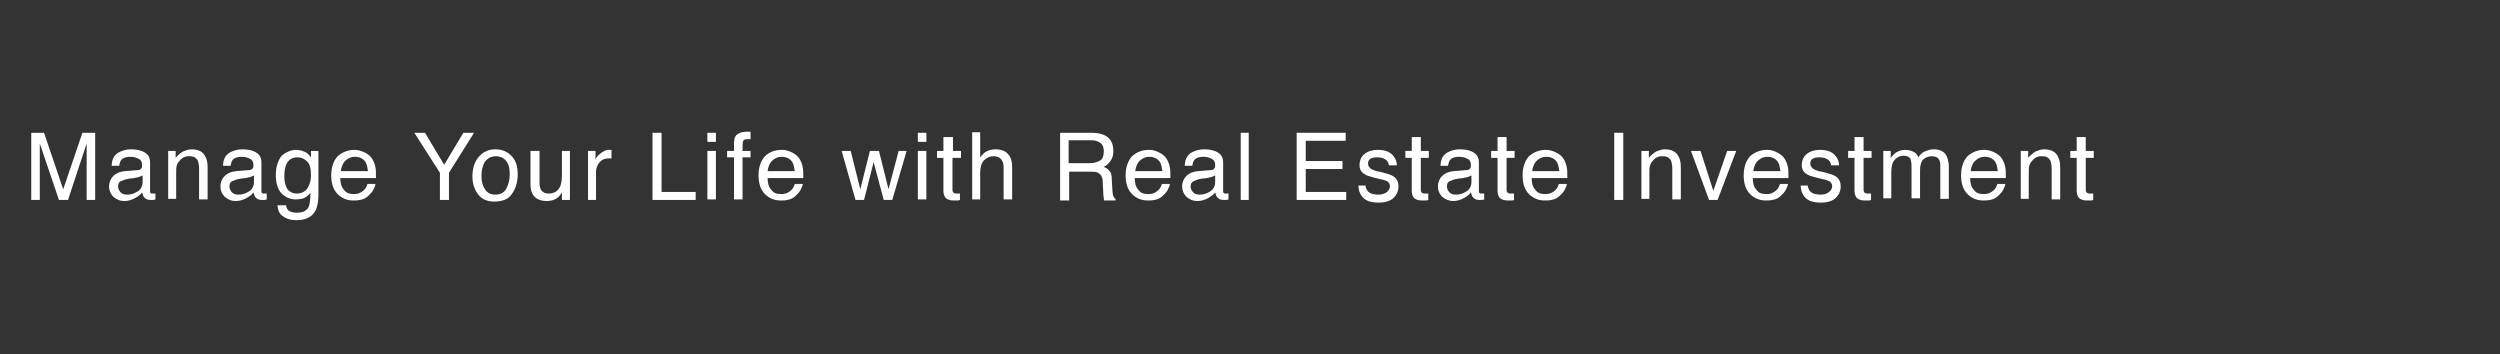 <svg width="480" height="68" viewBox="0 0 480 68" fill="none" xmlns="http://www.w3.org/2000/svg">
<rect x="0" y="0" width="480" height="68" fill="#333333" stroke="none"/>
<path d="M6 25.498H8.455L12.138 36.344L15.821 25.498H18.276V38.391H16.639V30.819C16.639 30.512 16.639 30.102 16.639 29.488C16.639 28.875 16.639 28.261 16.639 27.544L13.059 38.391H11.32L7.637 27.544V27.953C7.637 28.261 7.637 28.772 7.637 29.386C7.637 30 7.637 30.512 7.637 30.819V38.391H6V25.498Z" fill="white"/>
<path d="M22.675 35.831C22.675 36.24 22.88 36.649 23.186 36.956C23.493 37.263 23.902 37.365 24.414 37.365C24.925 37.365 25.539 37.263 26.051 36.956C26.971 36.547 27.381 35.831 27.381 34.91V33.682C27.176 33.784 26.971 33.886 26.665 33.989C26.358 34.091 26.051 34.091 25.744 34.193L24.823 34.296C24.209 34.398 23.8 34.5 23.493 34.705C22.88 34.807 22.675 35.217 22.675 35.831ZM26.46 32.658C26.869 32.658 27.074 32.454 27.176 32.249C27.278 32.147 27.278 31.942 27.278 31.635C27.278 31.123 27.074 30.714 26.665 30.51C26.255 30.305 25.744 30.1 25.028 30.1C24.209 30.1 23.596 30.305 23.289 30.714C23.084 30.919 22.982 31.328 22.88 31.84H21.447C21.447 30.714 21.857 29.896 22.573 29.384C23.289 28.975 24.107 28.668 25.13 28.668C26.255 28.668 27.176 28.872 27.79 29.282C28.506 29.691 28.813 30.305 28.813 31.226V36.649C28.813 36.854 28.813 36.956 28.915 37.059C29.017 37.161 29.12 37.161 29.324 37.161C29.427 37.161 29.427 37.161 29.529 37.161C29.631 37.161 29.733 37.161 29.836 37.161V38.286C29.631 38.389 29.427 38.389 29.324 38.389C29.222 38.389 29.017 38.389 28.813 38.389C28.301 38.389 27.892 38.184 27.585 37.775C27.483 37.57 27.381 37.263 27.278 36.956C26.971 37.365 26.46 37.775 25.846 38.082C25.232 38.389 24.619 38.593 23.902 38.593C22.982 38.593 22.368 38.286 21.754 37.775C21.243 37.263 20.936 36.547 20.936 35.831C20.936 35.012 21.243 34.296 21.754 33.784C22.266 33.272 22.982 32.965 23.902 32.863L26.46 32.658Z" fill="white"/>
<path d="M32.188 28.975H33.723V30.305C34.132 29.793 34.644 29.384 35.155 29.077C35.667 28.872 36.178 28.668 36.792 28.668C38.122 28.668 39.042 29.179 39.452 30.1C39.759 30.612 39.861 31.328 39.861 32.249V38.286H38.224V32.352C38.224 31.738 38.122 31.328 38.02 30.919C37.713 30.305 37.201 29.998 36.485 29.998C36.076 29.998 35.769 29.998 35.564 30.1C35.155 30.203 34.746 30.51 34.439 30.919C34.132 31.226 34.03 31.533 33.928 31.84C33.825 32.147 33.825 32.658 33.825 33.272V38.184H32.291V28.975H32.188Z" fill="white"/>
<path d="M44.055 35.831C44.055 36.24 44.26 36.649 44.567 36.956C44.874 37.263 45.283 37.365 45.794 37.365C46.306 37.365 46.92 37.263 47.431 36.956C48.352 36.547 48.761 35.831 48.761 34.91V33.682C48.556 33.784 48.352 33.886 48.045 33.989C47.738 34.091 47.431 34.091 47.124 34.193L46.203 34.296C45.59 34.398 45.181 34.5 44.874 34.705C44.26 34.807 44.055 35.217 44.055 35.831ZM47.84 32.658C48.249 32.658 48.454 32.454 48.556 32.249C48.659 32.147 48.659 31.942 48.659 31.635C48.659 31.123 48.454 30.714 48.045 30.51C47.636 30.305 47.124 30.1 46.408 30.1C45.59 30.1 44.976 30.305 44.669 30.714C44.464 30.919 44.362 31.328 44.26 31.84H42.828C42.828 30.714 43.237 29.896 43.953 29.384C44.669 28.975 45.487 28.668 46.51 28.668C47.636 28.668 48.556 28.872 49.17 29.282C49.886 29.691 50.193 30.305 50.193 31.226V36.649C50.193 36.854 50.193 36.956 50.295 37.059C50.398 37.161 50.5 37.161 50.705 37.161C50.807 37.161 50.807 37.161 50.909 37.161C51.012 37.161 51.114 37.161 51.216 37.161V38.286C51.012 38.389 50.807 38.389 50.705 38.389C50.602 38.389 50.398 38.389 50.193 38.389C49.682 38.389 49.273 38.184 48.966 37.775C48.863 37.57 48.761 37.263 48.659 36.956C48.352 37.365 47.84 37.775 47.227 38.082C46.613 38.389 45.999 38.593 45.283 38.593C44.362 38.593 43.748 38.286 43.135 37.775C42.623 37.263 42.316 36.547 42.316 35.831C42.316 35.012 42.623 34.296 43.135 33.784C43.646 33.272 44.362 32.965 45.283 32.863L47.84 32.658Z" fill="white"/>
<path d="M56.843 28.77C57.559 28.77 58.173 28.975 58.786 29.282C59.093 29.486 59.4 29.794 59.707 30.203V28.975H61.139V37.468C61.139 38.696 60.935 39.617 60.628 40.333C60.014 41.561 58.786 42.278 56.945 42.278C55.922 42.278 55.104 42.073 54.388 41.561C53.671 41.152 53.364 40.436 53.262 39.412H54.899C55.001 39.822 55.104 40.129 55.308 40.333C55.615 40.64 56.229 40.845 56.945 40.845C58.173 40.845 58.991 40.436 59.298 39.617C59.502 39.105 59.605 38.184 59.605 36.956C59.298 37.468 58.889 37.775 58.48 37.98C58.07 38.184 57.456 38.287 56.74 38.287C55.717 38.287 54.797 37.877 54.081 37.161C53.364 36.445 52.955 35.217 52.955 33.58C52.955 32.045 53.364 30.817 54.081 29.896C54.797 29.282 55.82 28.77 56.843 28.77ZM59.707 33.58C59.707 32.454 59.502 31.533 58.991 31.021C58.48 30.51 57.866 30.203 57.15 30.203C56.024 30.203 55.308 30.714 54.899 31.738C54.694 32.249 54.592 33.068 54.592 33.887C54.592 34.91 54.797 35.728 55.206 36.343C55.615 36.854 56.229 37.161 56.945 37.161C58.07 37.161 58.889 36.65 59.298 35.626C59.605 35.012 59.707 34.398 59.707 33.58Z" fill="white"/>
<path d="M68.096 28.77C68.709 28.77 69.425 28.975 70.039 29.282C70.653 29.589 71.165 29.998 71.472 30.51C71.778 31.021 71.983 31.533 72.085 32.147C72.188 32.556 72.188 33.273 72.188 34.194H65.334C65.334 35.114 65.538 35.933 66.05 36.445C66.459 37.059 67.073 37.263 67.993 37.263C68.812 37.263 69.425 36.956 69.937 36.445C70.244 36.138 70.448 35.728 70.551 35.319H72.085C72.085 35.626 71.881 36.035 71.676 36.445C71.472 36.854 71.165 37.161 70.858 37.468C70.346 37.98 69.835 38.287 69.119 38.389C68.709 38.491 68.3 38.491 67.789 38.491C66.663 38.491 65.641 38.082 64.822 37.263C64.004 36.445 63.594 35.217 63.594 33.682C63.594 32.147 64.004 30.919 64.822 29.998C65.743 29.18 66.868 28.77 68.096 28.77ZM70.653 32.863C70.551 32.147 70.448 31.635 70.244 31.226C69.835 30.51 69.119 30.101 68.096 30.101C67.379 30.101 66.766 30.407 66.254 30.919C65.743 31.431 65.538 32.147 65.436 32.863H70.653V32.863Z" fill="white"/>
<path d="M79.553 25.495H81.599L85.282 31.635L88.965 25.495H91.011L86.203 33.17V38.389H84.464V33.17L79.553 25.495Z" fill="white"/>
<path d="M95.103 37.365C96.126 37.365 96.842 36.956 97.251 36.138C97.66 35.319 97.865 34.5 97.865 33.477C97.865 32.556 97.762 31.84 97.455 31.328C97.046 30.51 96.228 29.998 95.205 29.998C94.284 29.998 93.568 30.407 93.056 31.123C92.647 31.84 92.443 32.761 92.443 33.784C92.443 34.807 92.647 35.626 93.056 36.24C93.466 36.956 94.079 37.365 95.103 37.365ZM95.103 28.668C96.33 28.668 97.353 29.077 98.171 29.896C98.99 30.714 99.399 31.84 99.399 33.477C99.399 35.012 98.99 36.24 98.274 37.263C97.558 38.286 96.432 38.696 94.898 38.696C93.568 38.696 92.545 38.286 91.829 37.365C91.113 36.445 90.704 35.319 90.704 33.886C90.704 32.352 91.113 31.021 91.931 30.1C92.75 29.179 93.773 28.668 95.103 28.668Z" fill="white"/>
<path d="M103.593 28.975V35.217C103.593 35.728 103.696 36.035 103.798 36.342C104.105 36.854 104.616 37.161 105.332 37.161C106.458 37.161 107.174 36.649 107.583 35.728C107.788 35.217 107.89 34.501 107.89 33.58V28.975H109.424V38.389H107.89V36.956C107.685 37.263 107.481 37.57 107.174 37.877C106.56 38.389 105.844 38.594 105.026 38.594C103.696 38.594 102.775 38.184 102.263 37.263C101.957 36.752 101.854 36.138 101.854 35.319V28.975H103.593V28.975Z" fill="white"/>
<path d="M112.8 28.975H114.335V30.612C114.437 30.305 114.744 29.896 115.255 29.486C115.767 29.077 116.278 28.77 116.892 28.77H116.995C117.097 28.77 117.199 28.77 117.404 28.77V30.407C117.301 30.407 117.199 30.407 117.097 30.407C116.995 30.407 116.892 30.407 116.892 30.407C116.074 30.407 115.46 30.714 115.051 31.226C114.642 31.738 114.437 32.352 114.437 32.966V38.389H112.903V28.975H112.8Z" fill="white"/>
<path d="M125.281 25.495H127.02V36.854H133.567V38.389H125.281V25.495V25.495Z" fill="white"/>
<path d="M135.818 28.975H137.454V38.287H135.818V28.975ZM135.818 25.495H137.454V27.235H135.818V25.495Z" fill="white"/>
<path d="M140.933 27.542C140.933 26.928 141.035 26.417 141.24 26.11C141.649 25.598 142.365 25.291 143.388 25.291C143.49 25.291 143.592 25.291 143.695 25.291C143.797 25.291 143.899 25.291 144.104 25.291V26.724C143.899 26.724 143.797 26.724 143.695 26.724C143.592 26.724 143.592 26.724 143.49 26.724C142.979 26.724 142.774 26.826 142.672 27.133C142.569 27.338 142.569 28.054 142.569 28.975H144.104V30.203H142.569V38.287H140.933V30.203H139.603V28.975H140.933V27.542Z" fill="white"/>
<path d="M150.14 28.77C150.856 28.77 151.469 28.975 152.083 29.282C152.697 29.589 153.209 29.998 153.515 30.51C153.822 31.021 154.027 31.533 154.129 32.147C154.232 32.556 154.232 33.273 154.232 34.194H147.378C147.378 35.114 147.582 35.933 148.094 36.445C148.503 37.059 149.117 37.263 150.037 37.263C150.856 37.263 151.469 36.956 151.981 36.445C152.288 36.138 152.492 35.728 152.595 35.319H154.129C154.129 35.626 153.925 36.035 153.72 36.445C153.515 36.854 153.209 37.161 152.902 37.468C152.39 37.98 151.879 38.287 151.163 38.389C150.753 38.491 150.344 38.491 149.833 38.491C148.707 38.491 147.684 38.082 146.866 37.263C146.048 36.445 145.638 35.217 145.638 33.682C145.638 32.147 146.048 30.919 146.866 29.998C147.684 29.18 148.81 28.77 150.14 28.77ZM152.595 32.863C152.492 32.147 152.39 31.635 152.186 31.226C151.776 30.51 151.06 30.101 150.037 30.101C149.321 30.101 148.707 30.407 148.196 30.919C147.684 31.431 147.48 32.147 147.378 32.863H152.595V32.863Z" fill="white"/>
<path d="M163.336 28.975L165.177 36.342L167.019 28.975H168.758L170.599 36.342L172.543 28.975H174.077L171.315 38.389H169.679L167.735 31.124L165.893 38.389H164.257L161.597 28.975H163.336Z" fill="white"/>
<path d="M176.226 28.975H177.863V38.287H176.226V28.975ZM176.226 25.495H177.863V27.235H176.226V25.495Z" fill="white"/>
<path d="M181.341 26.315H182.977V28.975H184.512V30.305H182.875V36.445C182.875 36.752 182.977 36.957 183.182 37.059C183.284 37.161 183.489 37.161 183.796 37.161C183.898 37.161 184 37.161 184 37.161C184.103 37.161 184.205 37.161 184.307 37.161V38.389C184.103 38.492 183.898 38.492 183.694 38.492C183.489 38.492 183.284 38.492 183.08 38.492C182.364 38.492 181.852 38.287 181.545 37.98C181.238 37.571 181.136 37.161 181.136 36.547V30.305H179.908V28.975H181.136V26.315H181.341Z" fill="white"/>
<path d="M186.66 25.393H188.195V30.203C188.604 29.691 188.911 29.384 189.218 29.179C189.729 28.872 190.343 28.668 191.162 28.668C192.491 28.668 193.412 29.179 193.924 30.1C194.231 30.612 194.333 31.328 194.333 32.249V38.287H192.696V32.352C192.696 31.635 192.594 31.124 192.389 30.817C192.082 30.305 191.571 29.998 190.752 29.998C190.139 29.998 189.525 30.203 189.013 30.714C188.502 31.124 188.195 32.045 188.195 33.273V38.287H186.66V25.393Z" fill="white"/>
<path d="M209.268 31.328C210.087 31.328 210.701 31.124 211.212 30.817C211.723 30.51 211.928 29.896 211.928 29.077C211.928 28.156 211.621 27.542 210.905 27.235C210.598 27.03 210.087 26.928 209.473 26.928H205.176V31.328H209.268ZM203.54 25.495H209.473C210.496 25.495 211.212 25.598 211.928 25.905C213.156 26.416 213.769 27.44 213.769 28.975C213.769 29.793 213.565 30.407 213.258 30.817C212.951 31.328 212.542 31.738 211.928 32.044C212.44 32.249 212.849 32.556 213.053 32.863C213.36 33.17 213.463 33.784 213.463 34.5L213.565 36.24C213.565 36.752 213.667 37.059 213.667 37.366C213.769 37.775 213.974 38.082 214.179 38.184V38.491H212.03C211.928 38.389 211.928 38.286 211.928 38.082C211.928 37.877 211.826 37.57 211.826 37.059L211.723 34.91C211.723 34.091 211.417 33.477 210.803 33.17C210.496 32.965 209.984 32.965 209.268 32.965H205.279V38.491H203.54V25.495V25.495Z" fill="white"/>
<path d="M220.623 28.77C221.34 28.77 221.953 28.975 222.567 29.282C223.181 29.589 223.692 29.998 223.999 30.51C224.306 31.021 224.511 31.533 224.613 32.147C224.715 32.556 224.715 33.273 224.715 34.194H217.861C217.861 35.114 218.066 35.933 218.577 36.445C218.987 37.059 219.601 37.263 220.521 37.263C221.34 37.263 221.953 36.956 222.465 36.445C222.772 36.138 222.976 35.728 223.079 35.319H224.613C224.613 35.626 224.409 36.035 224.204 36.445C223.999 36.854 223.692 37.161 223.386 37.468C222.874 37.98 222.363 38.287 221.646 38.389C221.237 38.491 220.828 38.491 220.317 38.491C219.191 38.491 218.168 38.082 217.35 37.263C216.532 36.445 216.122 35.217 216.122 33.682C216.122 32.147 216.532 30.919 217.35 29.998C218.271 29.18 219.294 28.77 220.623 28.77ZM223.181 32.863C223.079 32.147 222.976 31.635 222.772 31.226C222.363 30.51 221.646 30.101 220.623 30.101C219.907 30.101 219.294 30.407 218.782 30.919C218.271 31.431 218.066 32.147 217.964 32.863H223.181V32.863Z" fill="white"/>
<path d="M228.603 35.831C228.603 36.24 228.807 36.649 229.114 36.956C229.421 37.263 229.83 37.365 230.342 37.365C230.853 37.365 231.467 37.263 231.979 36.956C232.899 36.547 233.309 35.831 233.309 34.91V33.682C233.104 33.784 232.899 33.886 232.593 33.989C232.286 34.091 231.979 34.091 231.672 34.193L230.751 34.296C230.137 34.398 229.728 34.5 229.421 34.705C228.91 34.807 228.603 35.217 228.603 35.831ZM232.49 32.658C232.899 32.658 233.104 32.454 233.206 32.249C233.309 32.147 233.309 31.942 233.309 31.635C233.309 31.123 233.104 30.714 232.695 30.51C232.286 30.305 231.774 30.1 231.058 30.1C230.24 30.1 229.626 30.305 229.319 30.714C229.114 30.919 229.012 31.328 228.91 31.84H227.478C227.478 30.714 227.887 29.896 228.603 29.384C229.319 28.975 230.137 28.668 231.16 28.668C232.286 28.668 233.206 28.872 233.82 29.282C234.536 29.691 234.843 30.305 234.843 31.226V36.649C234.843 36.854 234.843 36.956 234.945 37.059C235.048 37.161 235.15 37.161 235.355 37.161C235.457 37.161 235.457 37.161 235.559 37.161C235.661 37.161 235.764 37.161 235.866 37.161V38.286C235.661 38.389 235.457 38.389 235.355 38.389C235.252 38.389 235.048 38.389 234.843 38.389C234.332 38.389 233.922 38.184 233.615 37.775C233.513 37.57 233.411 37.263 233.309 36.956C233.002 37.365 232.49 37.775 231.876 38.082C231.263 38.389 230.649 38.593 229.933 38.593C229.012 38.593 228.398 38.286 227.784 37.775C227.273 37.263 226.966 36.547 226.966 35.831C226.966 35.012 227.273 34.296 227.784 33.784C228.296 33.272 229.012 32.965 229.933 32.863L232.49 32.658Z" fill="white"/>
<path d="M238.219 25.495H239.754V38.389H238.219V25.495Z" fill="white"/>
<path d="M248.96 25.495H258.372V27.03H250.7V30.919H257.758V32.454H250.7V36.854H258.474V38.389H248.96V25.495V25.495Z" fill="white"/>
<path d="M262.157 35.422C262.157 35.933 262.362 36.343 262.566 36.65C262.975 37.161 263.692 37.366 264.612 37.366C265.226 37.366 265.738 37.263 266.147 36.956C266.556 36.65 266.863 36.343 266.863 35.728C266.863 35.319 266.658 35.012 266.351 34.808C266.147 34.705 265.635 34.501 265.021 34.398L263.794 34.091C262.975 33.887 262.362 33.682 262.055 33.477C261.339 33.068 261.032 32.454 261.032 31.738C261.032 30.817 261.339 30.101 261.952 29.589C262.566 29.077 263.487 28.77 264.51 28.77C265.942 28.77 266.965 29.18 267.579 29.998C267.988 30.51 268.193 31.124 268.193 31.738H266.658C266.658 31.431 266.454 31.021 266.249 30.817C265.84 30.407 265.226 30.203 264.408 30.203C263.794 30.203 263.385 30.305 263.078 30.51C262.771 30.714 262.669 31.021 262.669 31.431C262.669 31.84 262.873 32.147 263.282 32.454C263.487 32.556 263.896 32.761 264.305 32.863L265.328 33.068C266.454 33.375 267.17 33.58 267.579 33.887C268.193 34.296 268.5 34.91 268.5 35.831C268.5 36.65 268.193 37.366 267.579 37.98C266.965 38.594 265.942 38.901 264.715 38.901C263.282 38.901 262.362 38.594 261.748 37.98C261.134 37.366 260.827 36.547 260.827 35.626H262.157V35.422Z" fill="white"/>
<path d="M271.159 26.315H272.796V28.975H274.331V30.305H272.796V36.445C272.796 36.752 272.899 36.957 273.103 37.059C273.206 37.161 273.41 37.161 273.717 37.161C273.819 37.161 273.922 37.161 273.922 37.161C274.024 37.161 274.126 37.161 274.228 37.161V38.389C274.024 38.492 273.819 38.492 273.615 38.492C273.41 38.492 273.205 38.492 273.001 38.492C272.285 38.492 271.773 38.287 271.466 37.98C271.159 37.571 271.057 37.161 271.057 36.547V30.305H269.83V28.975H271.057V26.315H271.159Z" fill="white"/>
<path d="M277.809 35.831C277.809 36.24 278.014 36.649 278.32 36.956C278.627 37.263 279.037 37.365 279.548 37.365C280.06 37.365 280.673 37.263 281.185 36.956C282.106 36.547 282.515 35.831 282.515 34.91V33.682C282.31 33.784 282.106 33.886 281.799 33.989C281.492 34.091 281.185 34.091 280.878 34.193L279.957 34.296C279.343 34.398 278.934 34.5 278.627 34.705C278.014 34.807 277.809 35.217 277.809 35.831ZM281.594 32.658C282.003 32.658 282.208 32.454 282.31 32.249C282.412 32.147 282.412 31.942 282.412 31.635C282.412 31.123 282.208 30.714 281.799 30.51C281.389 30.305 280.878 30.1 280.162 30.1C279.343 30.1 278.73 30.305 278.423 30.714C278.218 30.919 278.116 31.328 278.014 31.84H276.581C276.581 30.714 276.991 29.896 277.707 29.384C278.423 28.975 279.241 28.668 280.264 28.668C281.389 28.668 282.31 28.872 282.924 29.282C283.64 29.691 283.947 30.305 283.947 31.226V36.649C283.947 36.854 283.947 36.956 284.049 37.059C284.151 37.161 284.254 37.161 284.458 37.161C284.561 37.161 284.561 37.161 284.663 37.161C284.765 37.161 284.868 37.161 284.97 37.161V38.286C284.765 38.389 284.561 38.389 284.458 38.389C284.356 38.389 284.151 38.389 283.947 38.389C283.435 38.389 283.026 38.184 282.719 37.775C282.617 37.57 282.515 37.263 282.412 36.956C282.105 37.365 281.594 37.775 280.98 38.082C280.366 38.389 279.753 38.593 279.037 38.593C278.218 38.593 277.502 38.286 276.888 37.775C276.377 37.263 276.07 36.547 276.07 35.831C276.07 35.012 276.377 34.296 276.888 33.784C277.4 33.272 278.116 32.965 279.037 32.863L281.594 32.658Z" fill="white"/>
<path d="M287.629 26.315H289.266V28.975H290.801V30.305H289.266V36.445C289.266 36.752 289.369 36.957 289.573 37.059C289.675 37.161 289.88 37.161 290.187 37.161C290.289 37.161 290.392 37.161 290.392 37.161C290.494 37.161 290.596 37.161 290.698 37.161V38.389C290.494 38.492 290.289 38.492 290.085 38.492C289.88 38.492 289.676 38.492 289.471 38.492C288.755 38.492 288.243 38.287 287.936 37.98C287.629 37.571 287.527 37.161 287.527 36.547V30.305H286.3V28.975H287.527V26.315H287.629Z" fill="white"/>
<path d="M296.837 28.77C297.45 28.77 298.166 28.975 298.78 29.282C299.394 29.589 299.906 29.998 300.213 30.51C300.519 31.021 300.724 31.533 300.826 32.147C300.929 32.556 300.929 33.273 300.929 34.194H294.075C294.075 35.114 294.279 35.933 294.791 36.445C295.2 37.059 295.814 37.263 296.734 37.263C297.553 37.263 298.167 36.956 298.678 36.445C298.985 36.138 299.189 35.728 299.292 35.319H300.826C300.826 35.626 300.622 36.035 300.417 36.445C300.212 36.854 299.906 37.161 299.599 37.468C299.087 37.98 298.576 38.287 297.86 38.389C297.45 38.491 297.041 38.491 296.53 38.491C295.404 38.491 294.381 38.082 293.563 37.263C292.745 36.445 292.335 35.217 292.335 33.682C292.335 32.147 292.745 30.919 293.563 29.998C294.484 29.18 295.609 28.77 296.837 28.77ZM299.394 32.863C299.292 32.147 299.189 31.635 298.985 31.226C298.576 30.51 297.86 30.101 296.837 30.101C296.121 30.101 295.507 30.407 294.995 30.919C294.484 31.431 294.279 32.147 294.177 32.863H299.394V32.863Z" fill="white"/>
<path d="M309.931 25.495H311.67V38.389H309.931V25.495Z" fill="white"/>
<path d="M315.046 28.975H316.58V30.305C316.989 29.793 317.501 29.384 318.012 29.077C318.524 28.872 319.035 28.668 319.649 28.668C320.979 28.668 321.9 29.179 322.309 30.1C322.616 30.612 322.718 31.328 322.718 32.249V38.286H321.081V32.352C321.081 31.738 320.979 31.328 320.877 30.919C320.57 30.305 320.058 29.998 319.342 29.998C318.933 29.998 318.626 29.998 318.422 30.1C318.012 30.203 317.603 30.51 317.296 30.919C316.989 31.226 316.887 31.533 316.785 31.84C316.682 32.147 316.682 32.658 316.682 33.272V38.184H315.148V28.975H315.046Z" fill="white"/>
<path d="M326.503 28.975L328.958 36.649L331.618 28.975H333.357L329.777 38.389H328.14L324.662 28.975H326.503Z" fill="white"/>
<path d="M339.291 28.77C340.007 28.77 340.621 28.975 341.234 29.282C341.848 29.589 342.36 29.998 342.667 30.51C342.973 31.021 343.178 31.533 343.28 32.147C343.383 32.556 343.383 33.273 343.383 34.194H336.529C336.529 35.114 336.733 35.933 337.245 36.445C337.654 37.059 338.268 37.263 339.188 37.263C340.007 37.263 340.621 36.956 341.132 36.445C341.439 36.138 341.644 35.728 341.746 35.319H343.28C343.28 35.626 343.076 36.035 342.871 36.445C342.667 36.854 342.36 37.161 342.053 37.468C341.541 37.98 341.03 38.287 340.314 38.389C339.904 38.491 339.495 38.491 338.984 38.491C337.859 38.491 336.836 38.082 336.017 37.263C335.199 36.445 334.79 35.217 334.79 33.682C334.79 32.147 335.199 30.919 336.017 29.998C336.938 29.18 338.063 28.77 339.291 28.77ZM341.848 32.863C341.746 32.147 341.644 31.635 341.439 31.226C341.03 30.51 340.314 30.101 339.291 30.101C338.575 30.101 337.961 30.407 337.449 30.919C336.938 31.431 336.733 32.147 336.631 32.863H341.848V32.863Z" fill="white"/>
<path d="M347.065 35.422C347.065 35.933 347.27 36.343 347.475 36.65C347.884 37.161 348.6 37.366 349.521 37.366C350.134 37.366 350.646 37.263 351.055 36.956C351.464 36.65 351.771 36.343 351.771 35.728C351.771 35.319 351.567 35.012 351.26 34.808C351.055 34.705 350.544 34.501 349.93 34.398L348.702 34.091C347.884 33.887 347.27 33.682 346.963 33.477C346.247 33.068 345.94 32.454 345.94 31.738C345.94 30.817 346.247 30.101 346.861 29.589C347.475 29.077 348.395 28.77 349.418 28.77C350.85 28.77 351.873 29.18 352.487 29.998C352.896 30.51 353.101 31.124 353.101 31.738H351.567C351.567 31.431 351.362 31.021 351.157 30.817C350.748 30.407 350.134 30.203 349.316 30.203C348.702 30.203 348.293 30.305 347.986 30.51C347.679 30.714 347.577 31.021 347.577 31.431C347.577 31.84 347.782 32.147 348.191 32.454C348.395 32.556 348.805 32.761 349.214 32.863L350.237 33.068C351.362 33.375 352.078 33.58 352.487 33.887C353.101 34.296 353.408 34.91 353.408 35.831C353.408 36.65 353.101 37.366 352.487 37.98C351.873 38.594 350.851 38.901 349.623 38.901C348.191 38.901 347.27 38.594 346.656 37.98C346.042 37.366 345.736 36.547 345.736 35.626H347.065V35.422Z" fill="white"/>
<path d="M356.17 26.315H357.807V28.975H359.341V30.305H357.807V36.445C357.807 36.752 357.909 36.957 358.114 37.059C358.216 37.161 358.421 37.161 358.727 37.161C358.83 37.161 358.932 37.161 358.932 37.161C359.034 37.161 359.137 37.161 359.239 37.161V38.389C359.034 38.492 358.83 38.492 358.625 38.492C358.421 38.492 358.216 38.492 358.011 38.492C357.295 38.492 356.784 38.287 356.477 37.98C356.17 37.571 356.068 37.161 356.068 36.547V30.305H354.84V28.975H356.068V26.315H356.17Z" fill="white"/>
<path d="M361.49 28.975H363.024V30.305C363.433 29.793 363.74 29.486 364.047 29.282C364.558 28.975 365.172 28.77 365.786 28.77C366.502 28.77 367.116 28.975 367.627 29.282C367.934 29.486 368.139 29.793 368.344 30.203C368.65 29.691 369.06 29.282 369.571 29.077C370.083 28.872 370.594 28.668 371.208 28.668C372.436 28.668 373.356 29.077 373.765 29.998C373.97 30.51 374.175 31.123 374.175 31.942V38.184H372.538V31.635C372.538 31.021 372.333 30.612 372.026 30.305C371.719 30.1 371.31 29.998 370.901 29.998C370.287 29.998 369.776 30.203 369.264 30.612C368.855 31.021 368.65 31.738 368.65 32.658V38.082H367.014V31.942C367.014 31.328 366.911 30.817 366.809 30.51C366.604 30.1 366.093 29.896 365.479 29.896C364.865 29.896 364.354 30.1 363.842 30.612C363.331 31.123 363.126 31.942 363.126 33.068V38.082H361.592V28.975H361.49Z" fill="white"/>
<path d="M381.029 28.77C381.643 28.77 382.359 28.975 382.972 29.282C383.586 29.589 384.098 29.998 384.405 30.51C384.711 31.021 384.916 31.533 385.018 32.147C385.121 32.556 385.121 33.273 385.121 34.194H378.267C378.267 35.114 378.471 35.933 378.983 36.445C379.392 37.059 380.006 37.263 380.926 37.263C381.745 37.263 382.359 36.956 382.87 36.445C383.177 36.138 383.382 35.728 383.484 35.319H385.018C385.018 35.626 384.814 36.035 384.609 36.445C384.405 36.854 384.098 37.161 383.791 37.468C383.279 37.98 382.768 38.287 382.052 38.389C381.643 38.491 381.233 38.491 380.722 38.491C379.597 38.491 378.574 38.082 377.755 37.263C376.937 36.445 376.528 35.217 376.528 33.682C376.528 32.147 376.937 30.919 377.755 29.998C378.676 29.18 379.699 28.77 381.029 28.77ZM383.586 32.863C383.484 32.147 383.382 31.635 383.177 31.226C382.768 30.51 382.052 30.101 381.029 30.101C380.313 30.101 379.699 30.407 379.187 30.919C378.676 31.431 378.471 32.147 378.369 32.863H383.586V32.863Z" fill="white"/>
<path d="M387.883 28.975H389.417V30.305C389.827 29.793 390.338 29.384 390.849 29.077C391.361 28.872 391.872 28.668 392.486 28.668C393.816 28.668 394.737 29.179 395.146 30.1C395.453 30.612 395.555 31.328 395.555 32.249V38.286H393.918V32.352C393.918 31.738 393.816 31.328 393.714 30.919C393.407 30.305 392.896 29.998 392.179 29.998C391.77 29.998 391.463 29.998 391.259 30.1C390.85 30.203 390.44 30.51 390.133 30.919C389.827 31.226 389.724 31.533 389.622 31.84C389.52 32.147 389.52 32.658 389.52 33.272V38.184H387.985V28.975H387.883Z" fill="white"/>
<path d="M398.829 26.315H400.465V28.975H402V30.305H400.465V36.445C400.465 36.752 400.568 36.957 400.772 37.059C400.875 37.161 401.079 37.161 401.386 37.161C401.488 37.161 401.591 37.161 401.591 37.161C401.693 37.161 401.795 37.161 401.898 37.161V38.389C401.693 38.492 401.488 38.492 401.284 38.492C401.079 38.492 400.875 38.492 400.67 38.492C399.954 38.492 399.442 38.287 399.136 37.98C398.829 37.571 398.726 37.161 398.726 36.547V30.305H397.499V28.975H398.726V26.315H398.829Z" fill="white"/>
</svg>
